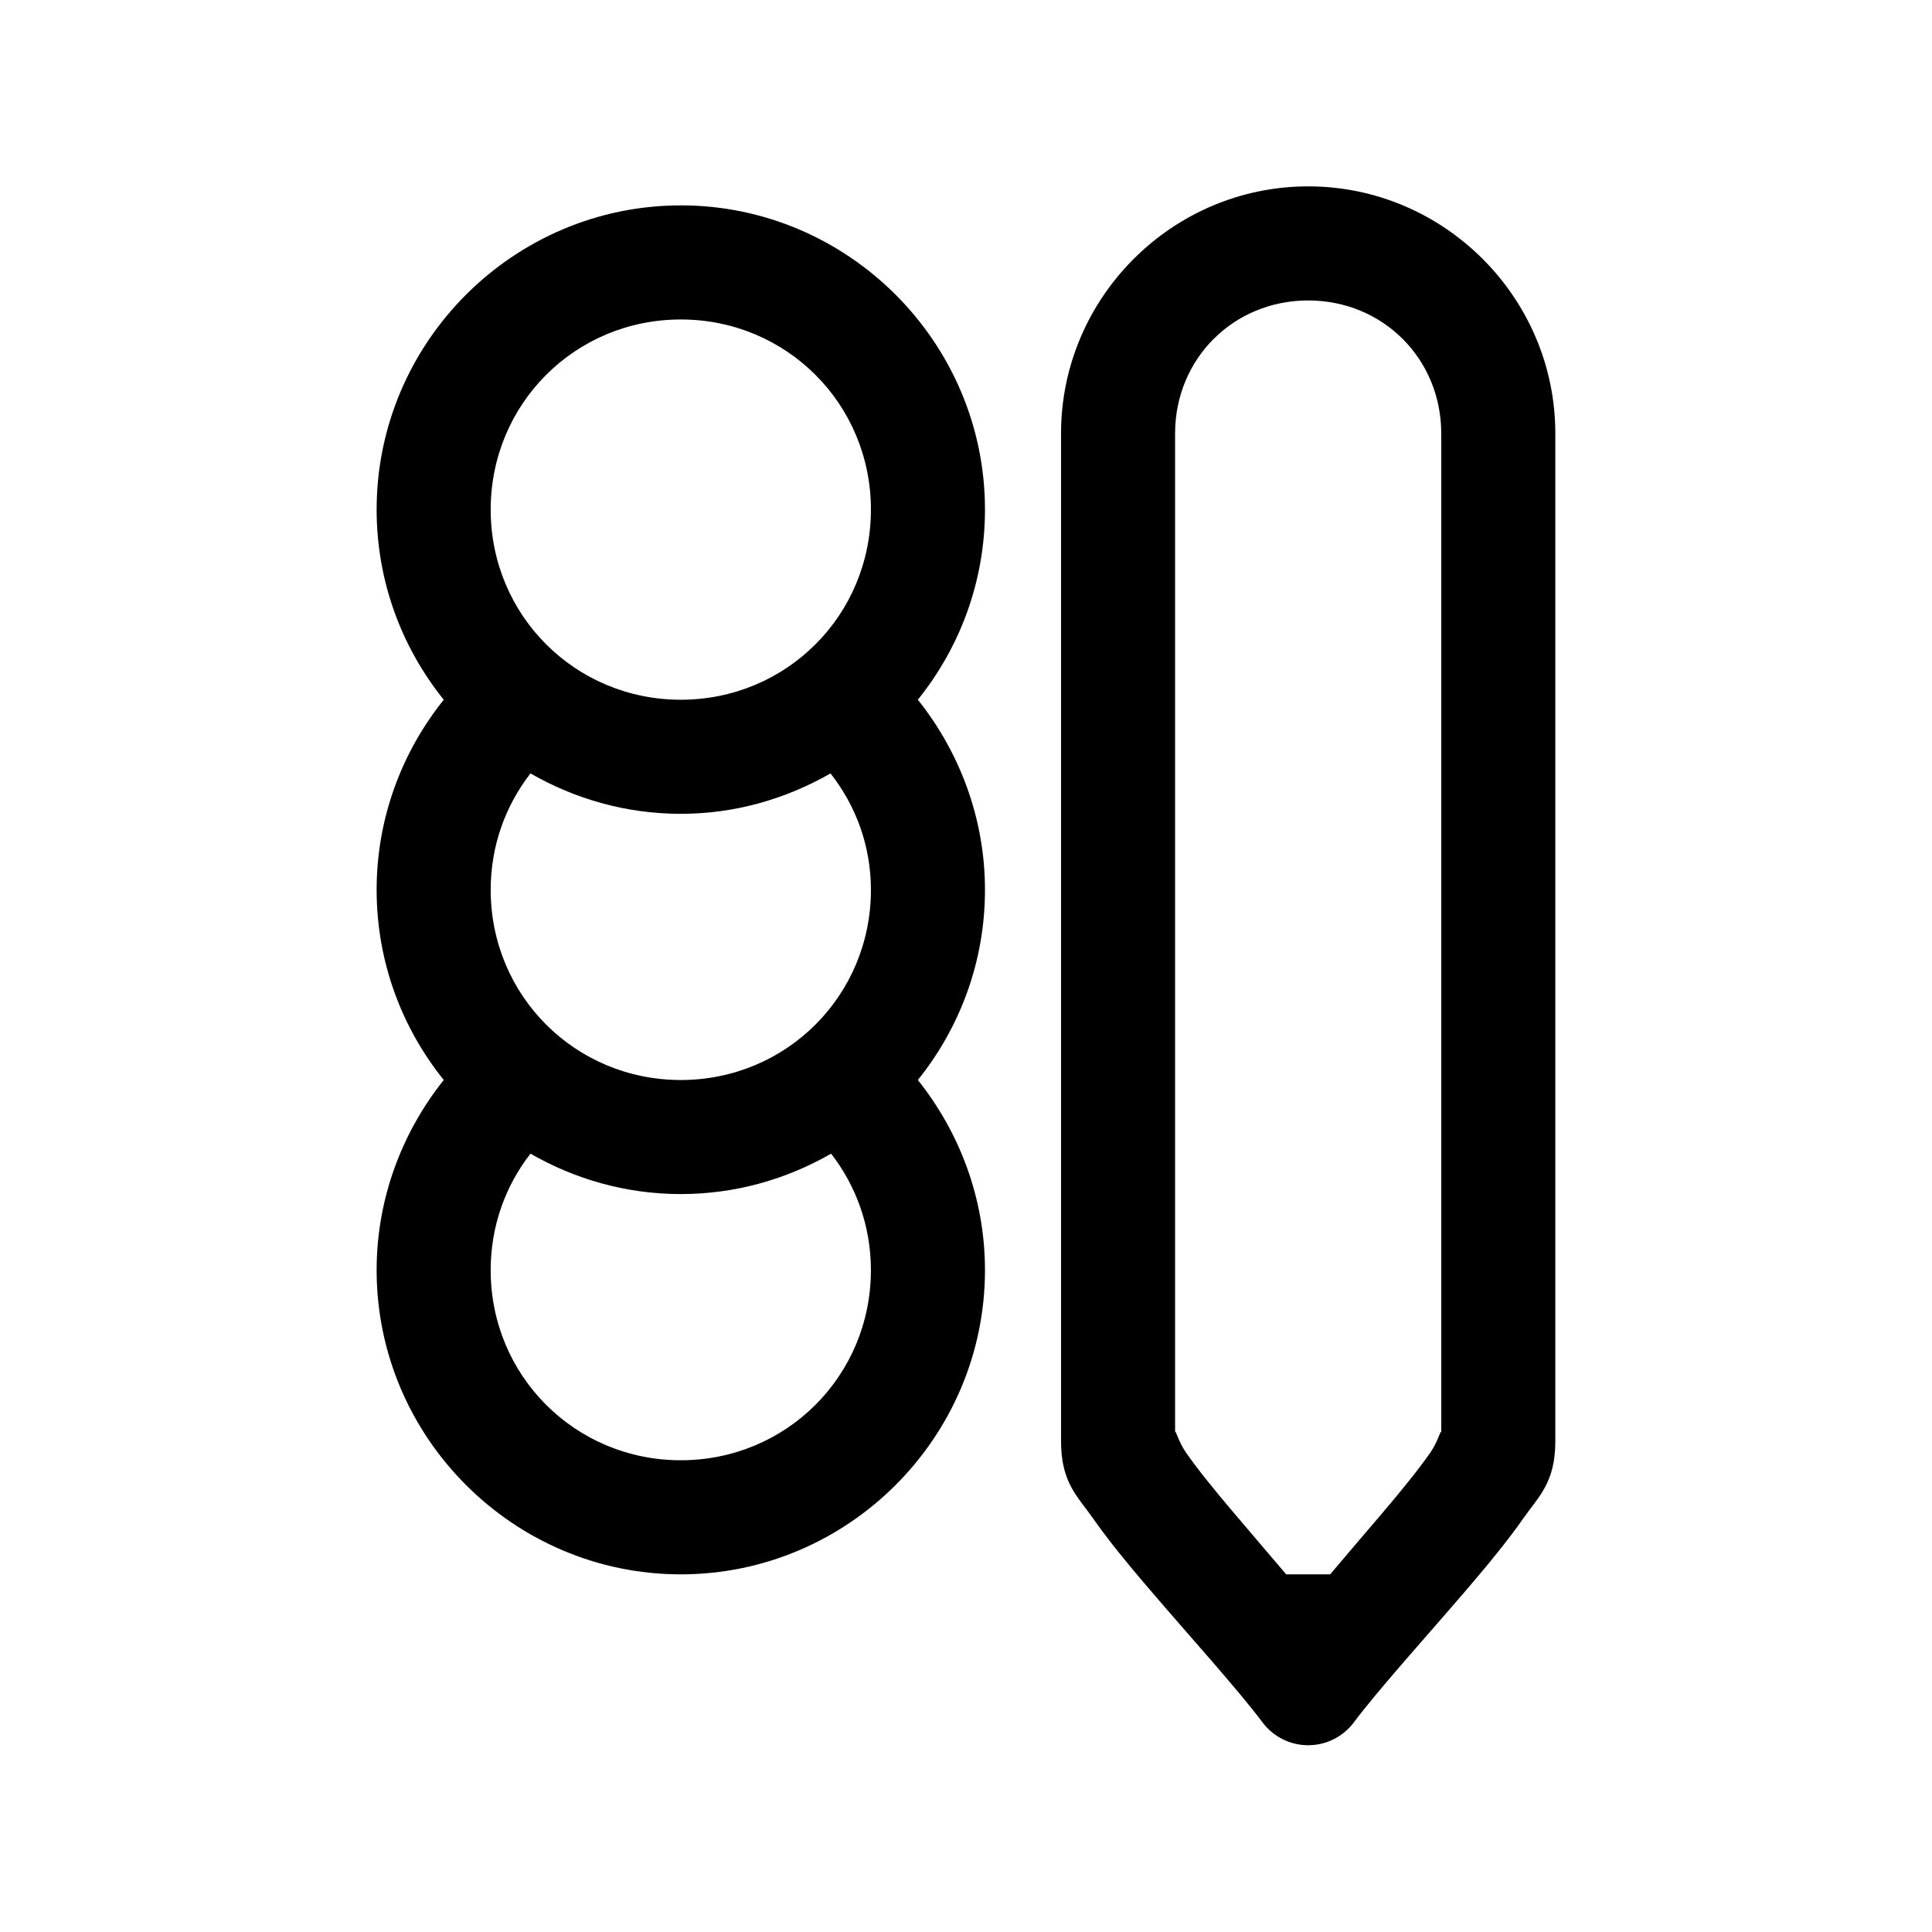 <?xml version="1.0" encoding="UTF-8"?>
<!-- Uploaded to: ICON Repo, www.iconrepo.com, Generator: ICON Repo Mixer Tools -->
<svg fill="#000000" width="800px" height="800px" version="1.1" viewBox="144 144 512 512" xmlns="http://www.w3.org/2000/svg">
 <path d="m490.68 193.39c-36.023 0-65.496 29.477-65.496 65.504v267.05c0 11 4.418 14.629 8.5 20.469 4.086 5.844 9.156 12.008 14.641 18.422 10.969 12.832 23.559 26.691 30.23 35.586h0.004c2.852 3.828 7.348 6.086 12.121 6.086 4.777 0 9.27-2.258 12.125-6.086 6.668-8.895 19.258-22.754 30.23-35.586 5.484-6.418 10.555-12.582 14.641-18.422 4.086-5.844 8.5-9.469 8.5-20.469v-267.05c0-36.027-29.473-65.504-65.496-65.504zm-166.26 5.039c-44.34 0-80.609 36.273-80.609 80.621 0 19.035 6.664 36.566 17.789 50.387-11.078 13.805-17.789 31.367-17.789 50.383 0 19.035 6.664 36.566 17.789 50.387-11.039 13.832-17.789 31.414-17.789 50.391 0 44.348 36.27 80.621 80.609 80.621 44.34 0 80.609-36.273 80.609-80.621 0-18.992-6.746-36.562-17.789-50.387 11.125-13.824 17.789-31.355 17.789-50.391 0-18.984-6.754-36.555-17.789-50.387 11.125-13.82 17.789-31.352 17.789-50.387 0-44.348-36.27-80.621-80.609-80.621zm166.26 25.195c19.801 0 35.266 15.469 35.266 35.27v264.69c-0.137-0.918-0.742 2.293-2.992 5.512-3 4.289-7.688 10.109-12.91 16.219-4.488 5.25-9.027 10.57-13.539 15.902h-11.652c-4.516-5.332-9.051-10.652-13.539-15.902-5.223-6.109-9.91-11.93-12.91-16.219-2.25-3.219-2.852-6.43-2.992-5.512v-264.69c0-19.801 15.469-35.27 35.266-35.27zm-166.26 5.039c28.004 0 50.383 22.379 50.383 50.387s-22.379 50.387-50.383 50.387c-28.004 0-50.383-22.379-50.383-50.387s22.379-50.387 50.383-50.387zm-39.832 120.3c11.781 6.766 25.332 10.707 39.832 10.707 14.453 0 27.922-3.984 39.676-10.707 6.68 8.508 10.707 19.133 10.707 30.863 0 28.008-22.379 50.387-50.383 50.387-28.004 0-50.383-22.379-50.383-50.387 0-11.695 3.93-22.352 10.547-30.863zm0 100.77c11.781 6.766 25.332 10.707 39.832 10.707s28.051-3.941 39.832-10.707c6.609 8.516 10.547 19.195 10.547 30.863 0 28.008-22.379 50.387-50.383 50.387s-50.383-22.379-50.383-50.387c0-11.688 3.922-22.344 10.547-30.863z"/>
</svg>
